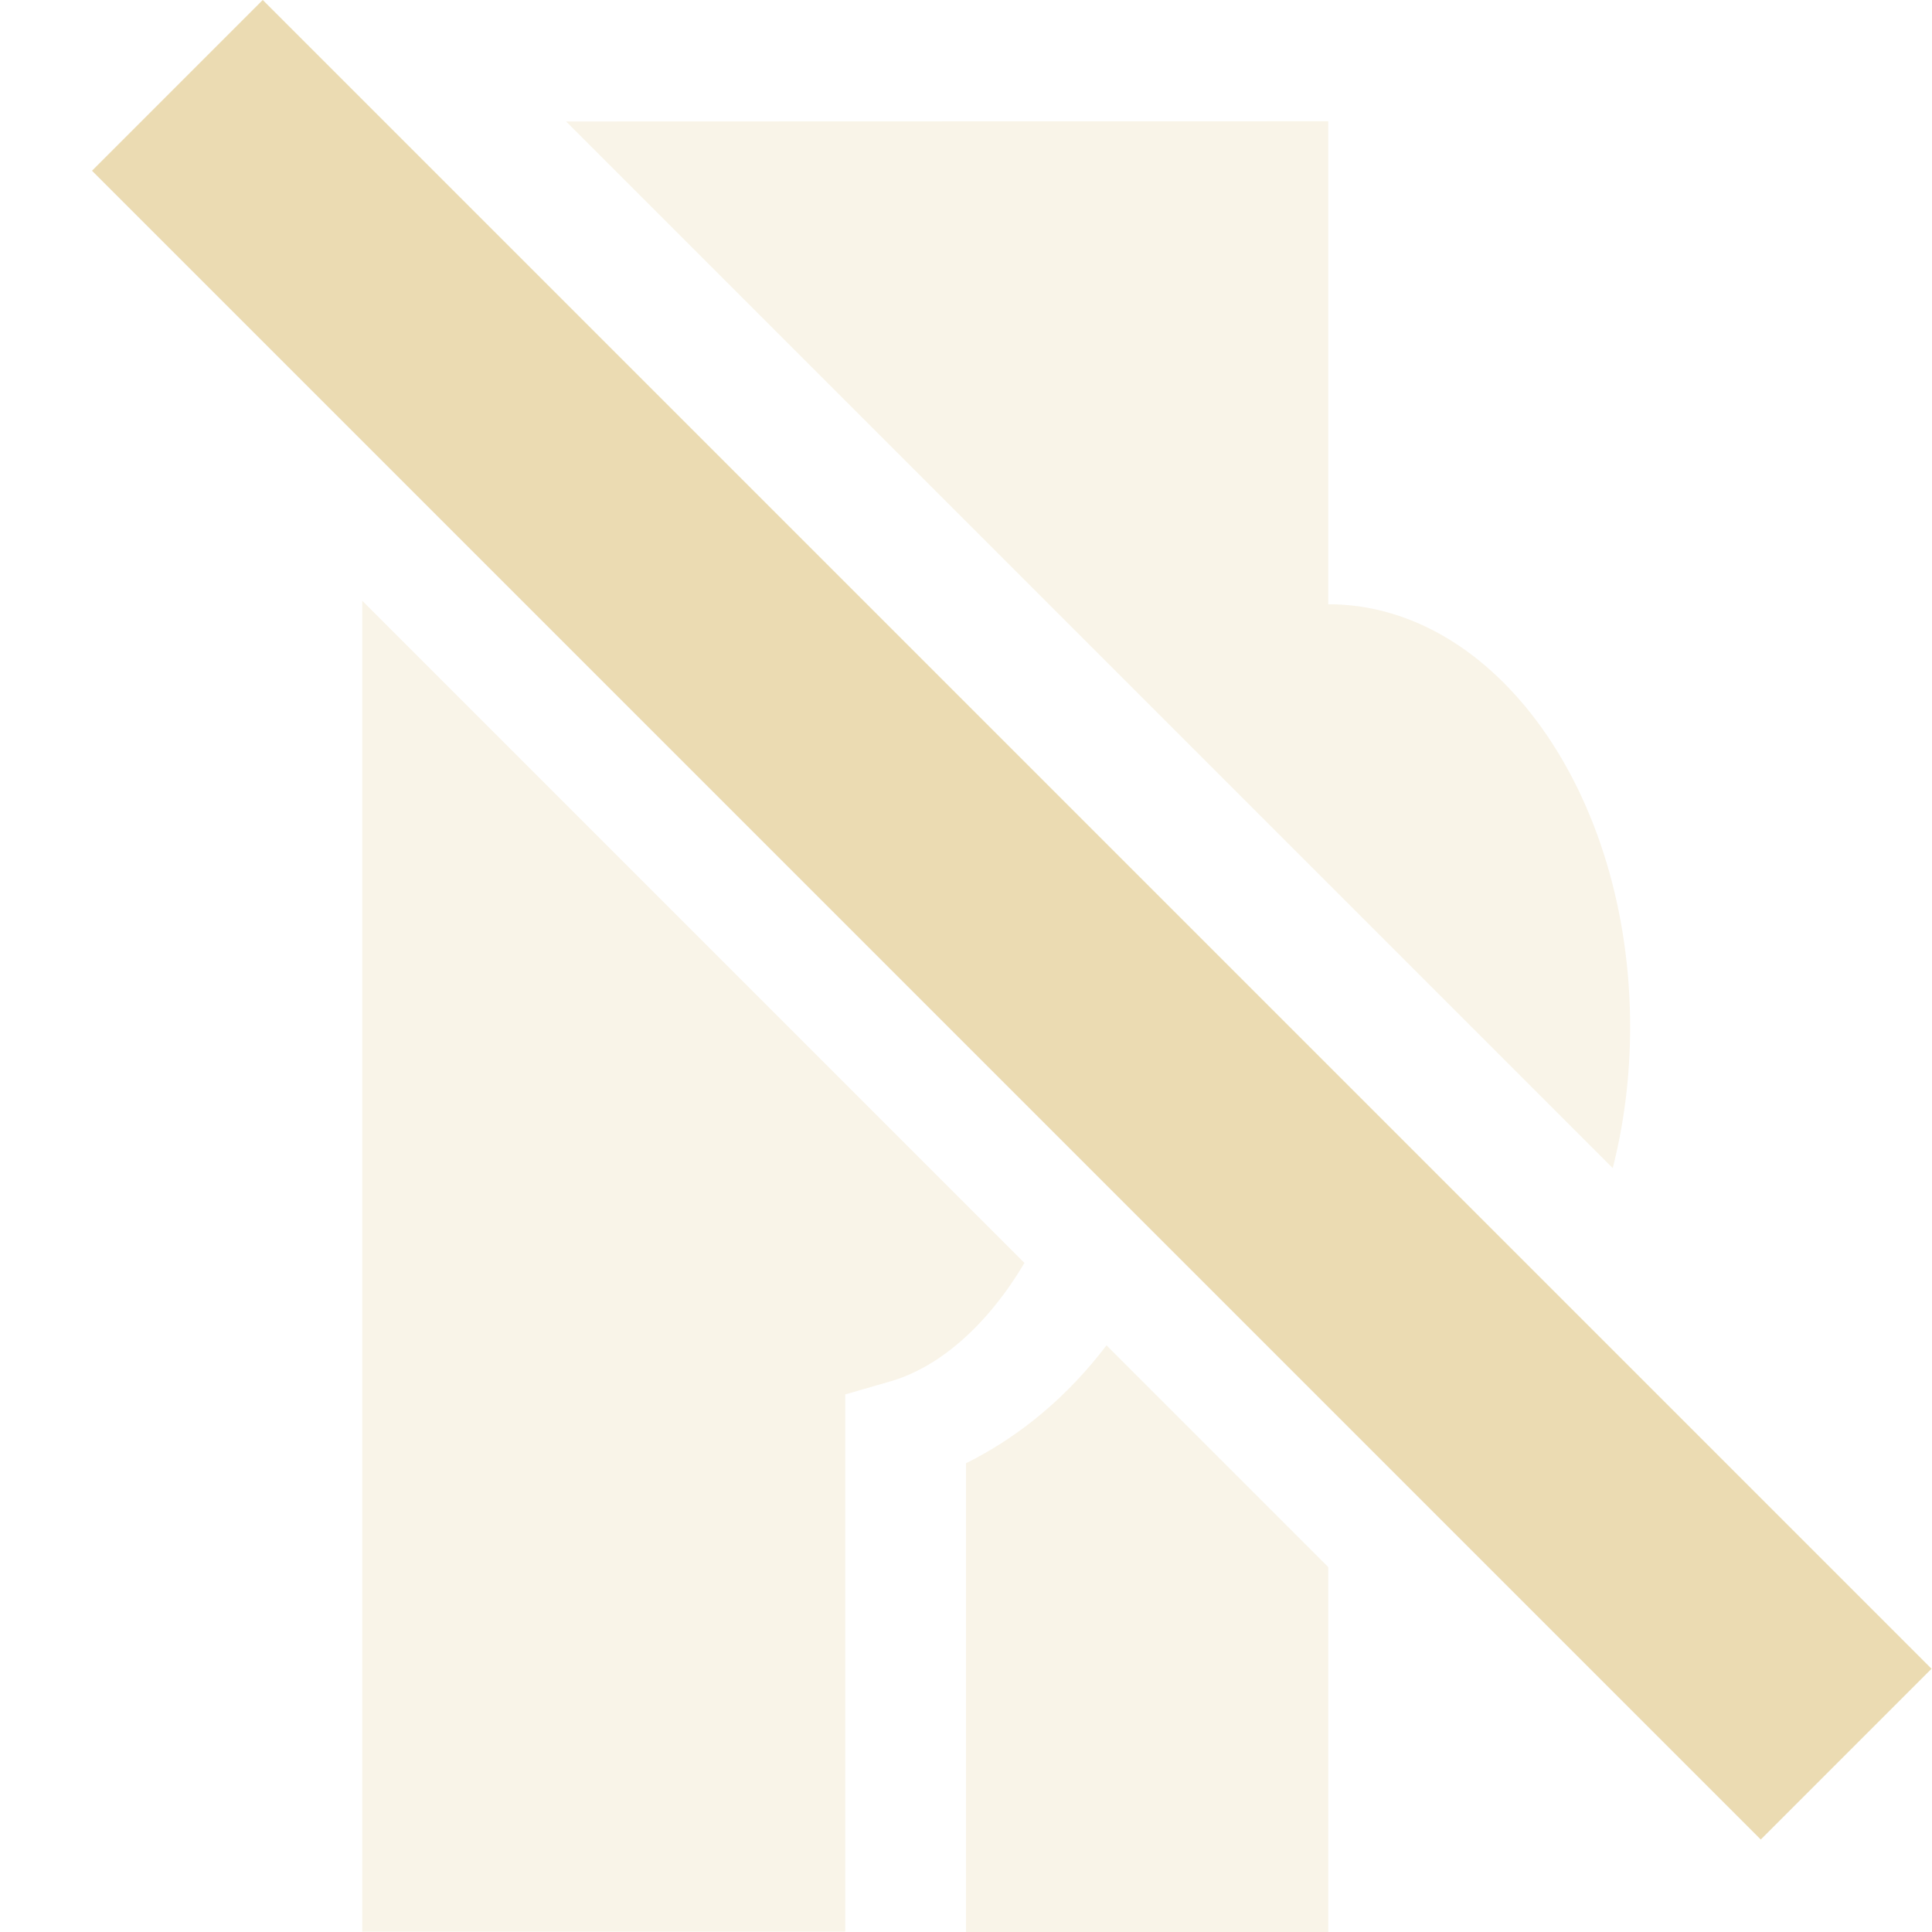 <svg width="16" height="16" version="1.1" viewBox="0 0 16 16" xmlns="http://www.w3.org/2000/svg">
  <defs>
    <style id="current-color-scheme" type="text/css">.ColorScheme-Text { color:#ebdbb2; } .ColorScheme-Highlight { color:#458588; }</style>
  </defs>
  <path class="ColorScheme-Text" d="m11 1.004-6.312 0.002 8.668 8.668c0.093-0.365 0.144-0.759 0.144-1.17 0-1.934-1.117-3.5-2.5-3.5v-4zm-8 3.973v11.02h4v-4.449l0.363-0.105c0.417-0.116 0.818-0.473 1.121-0.984l-5.484-5.484zm6.164 6.164c-0.318 0.419-0.713 0.753-1.164 0.977v3.889h3v-3.029l-1.836-1.836z" fill="currentColor" opacity=".3"/>
  <path class="ColorScheme-Text" d="m2.176 0-1.414 1.414 13.82 13.82 1.414-1.414z" fill="currentColor"/>
</svg>
